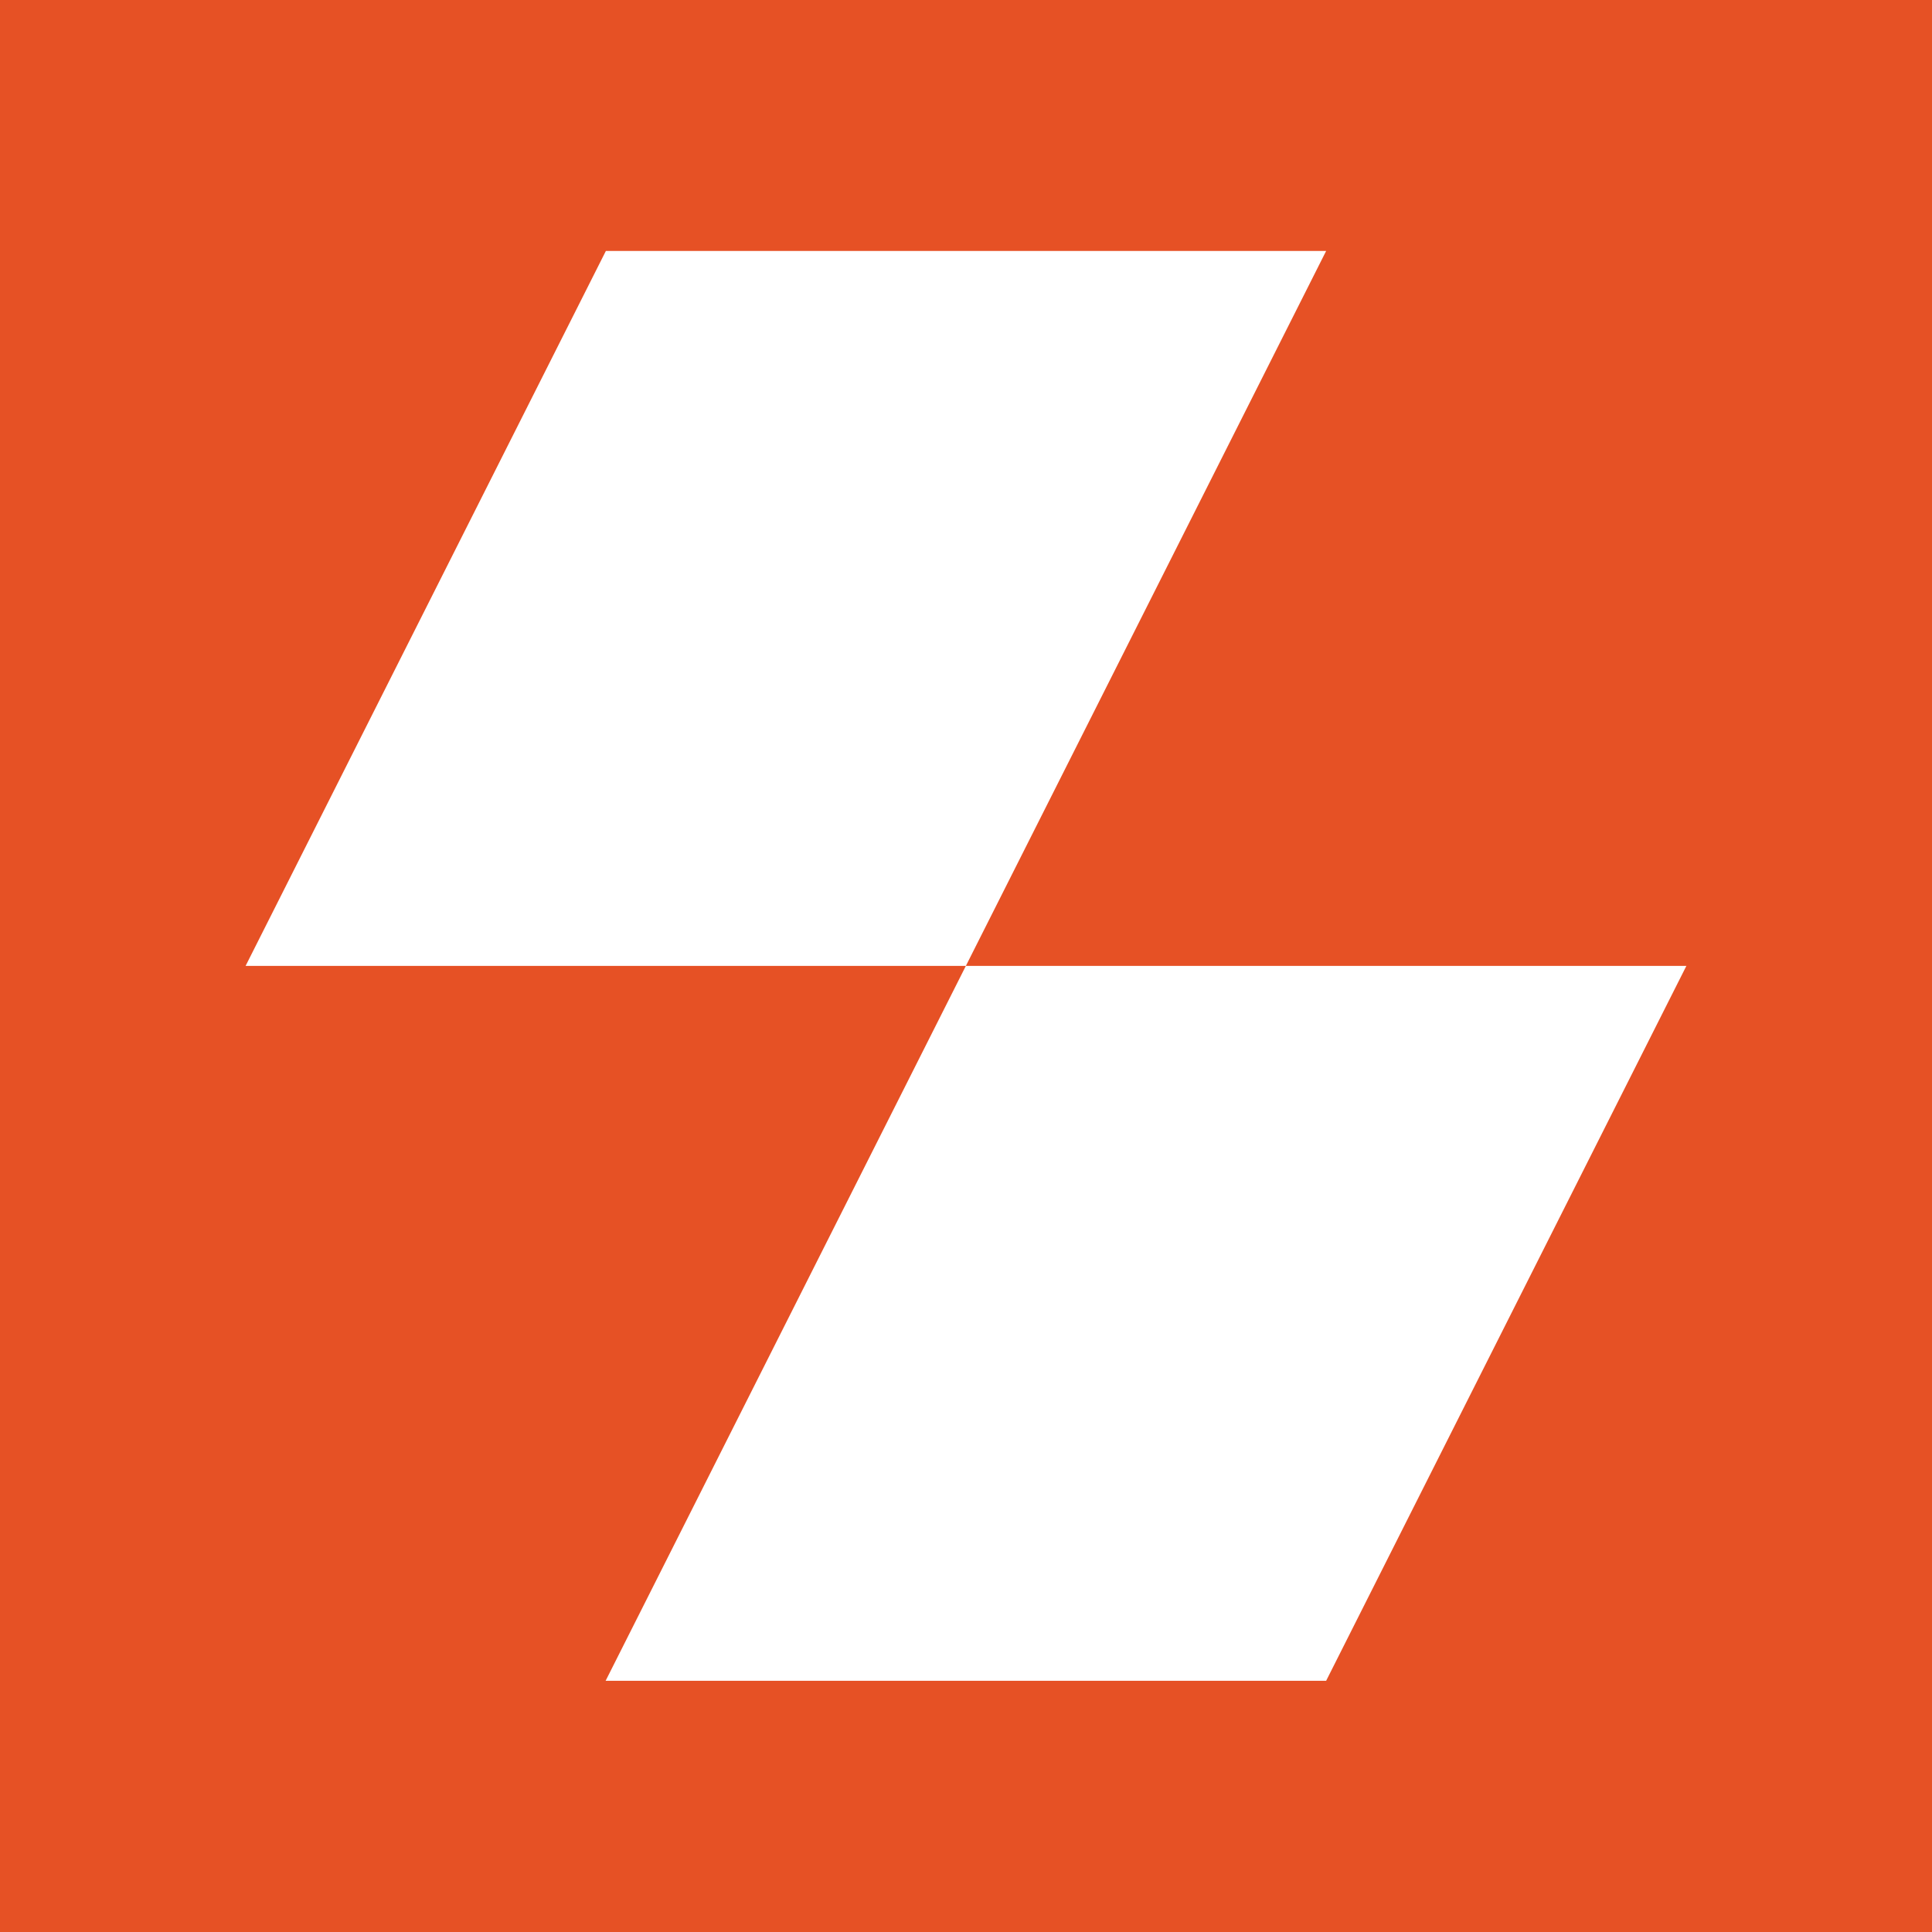 <?xml version="1.0" encoding="UTF-8"?>
<svg id="Layer_2" data-name="Layer 2" xmlns="http://www.w3.org/2000/svg" viewBox="0 0 79.37 79.37">
  <defs>
    <style>
      .cls-1 {
        fill: #e65125;
      }
    </style>
  </defs>
  <g id="art">
    <path class="cls-1" d="M0,0v79.37h79.37V0H0ZM54.48,69.05h-29.6l14.8-29.37H10.09l14.8-29.37h29.59l-14.8,29.37h29.6l-14.8,29.37Z"/>
  </g>
</svg>